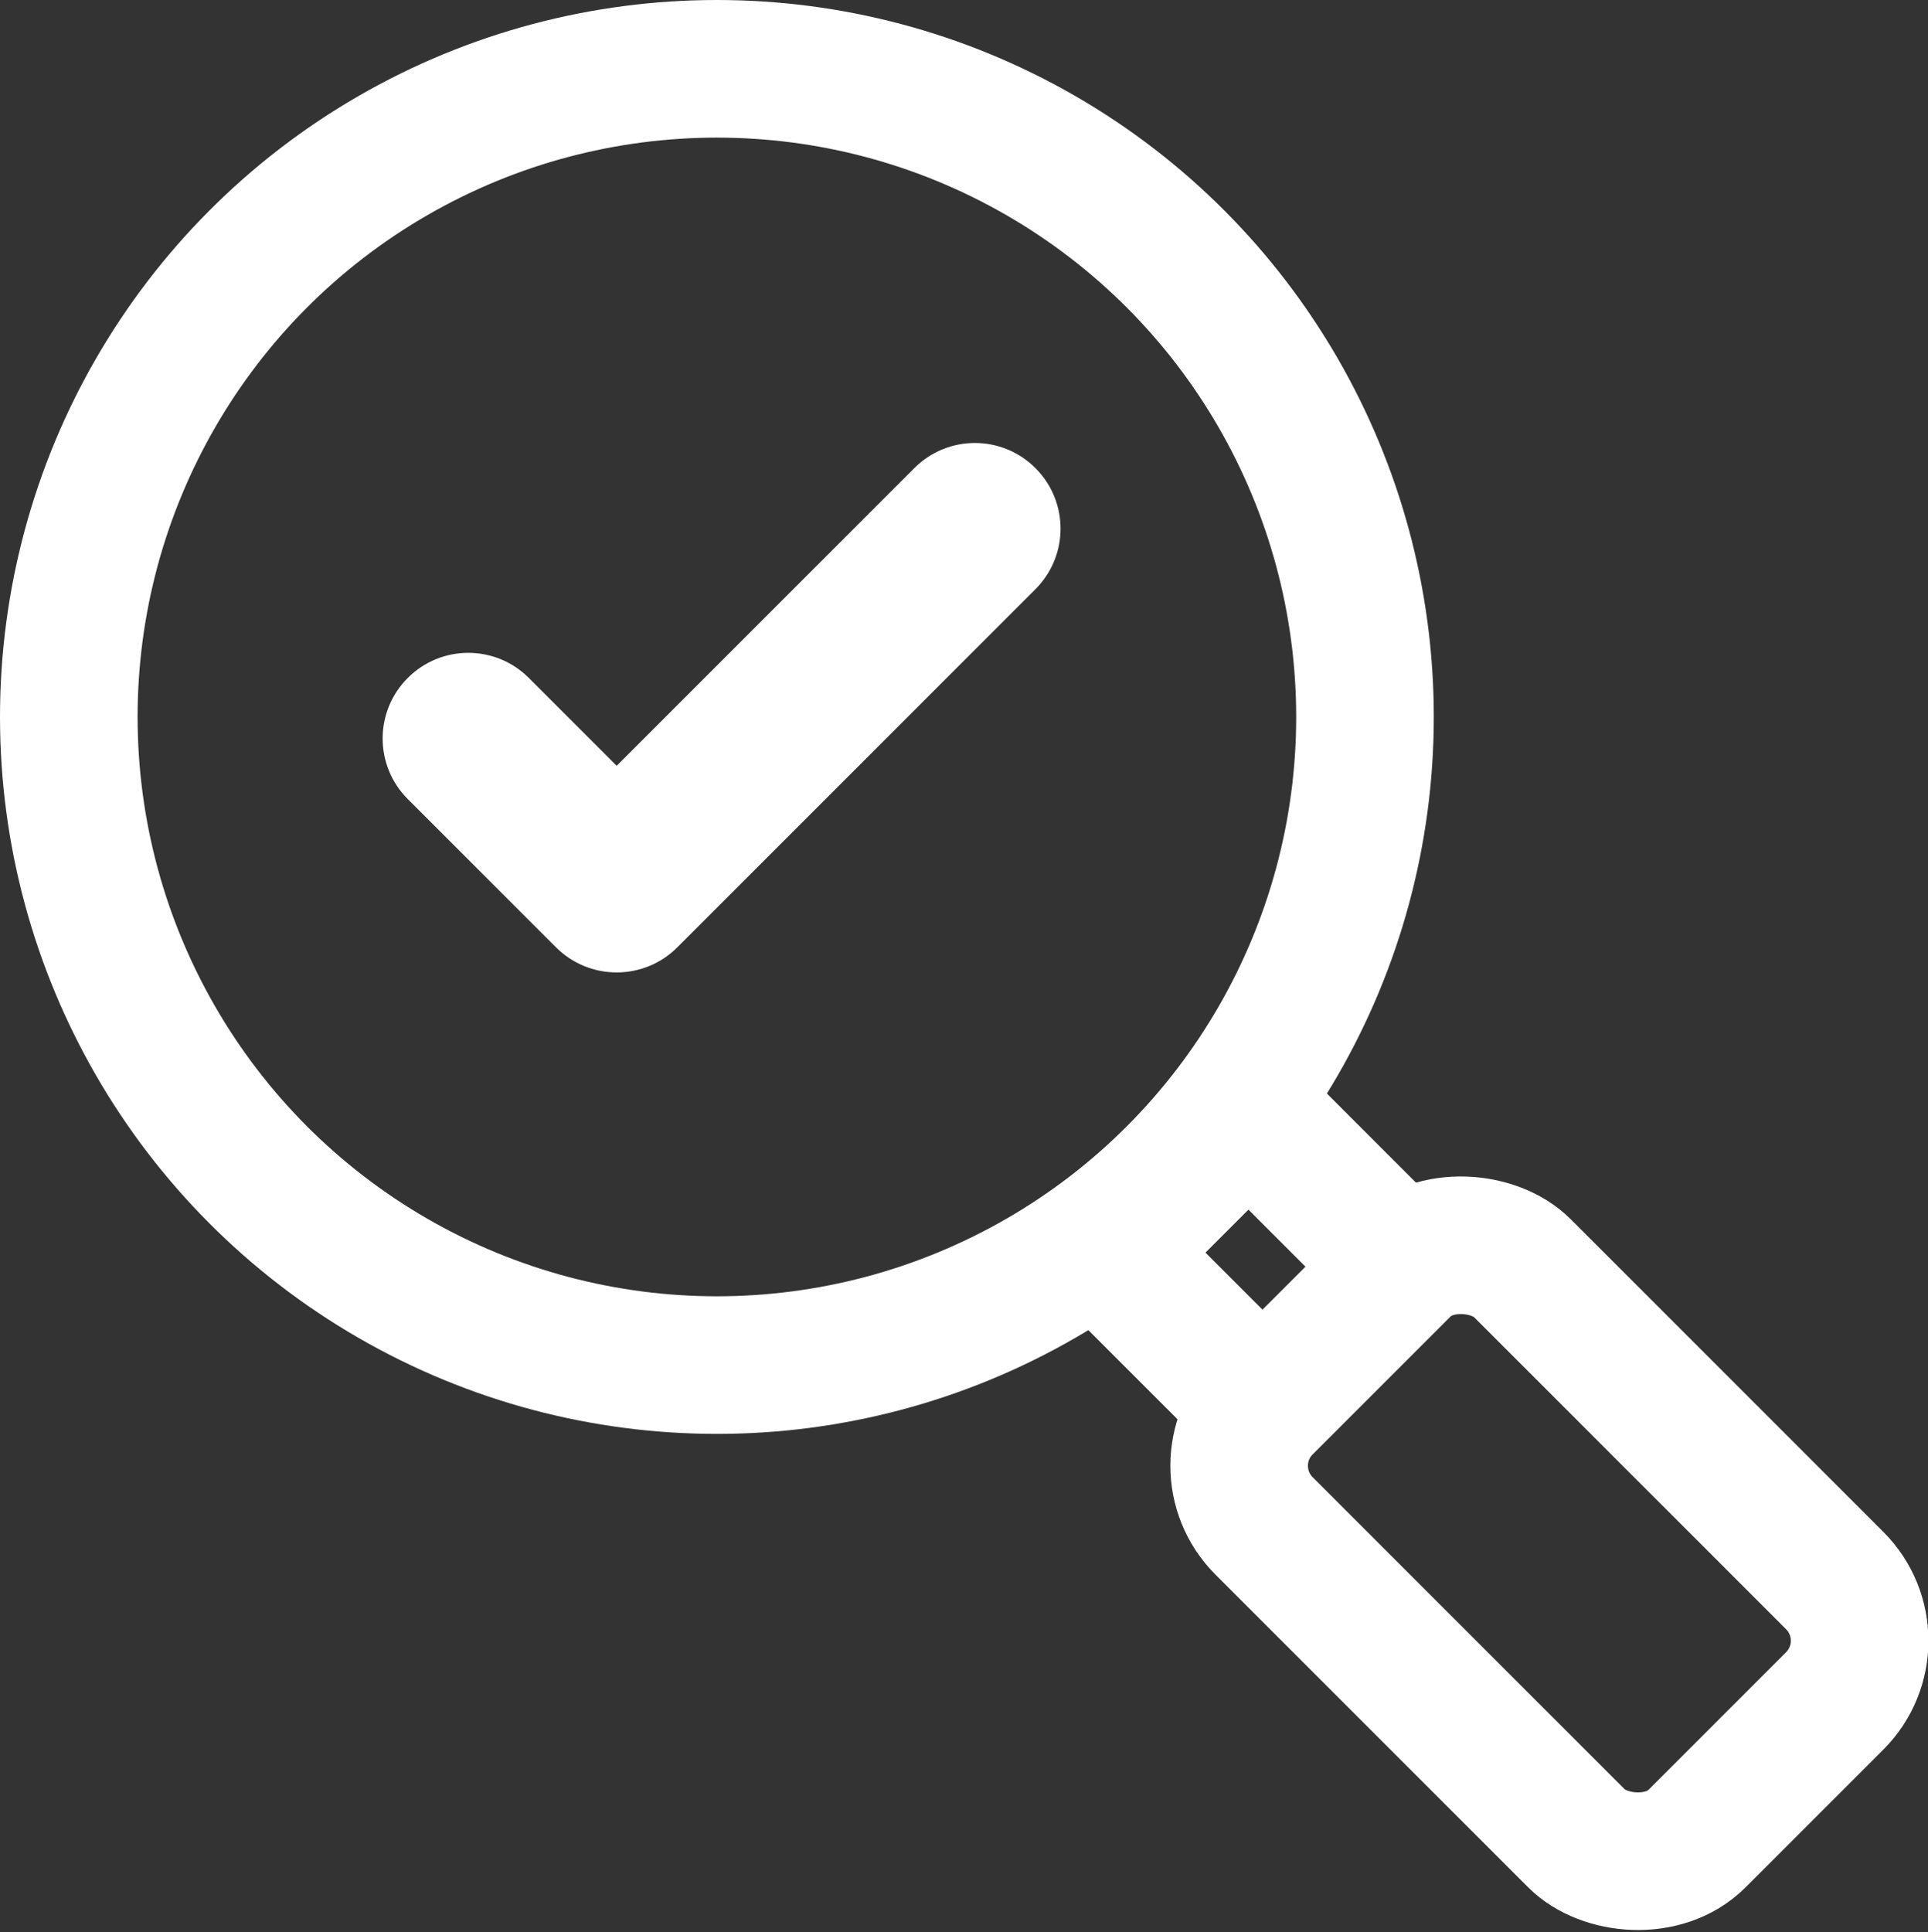 <svg xmlns="http://www.w3.org/2000/svg" id="Layer_2" viewBox="0 0 84.07 84.25"><rect x="0" y="0" width="84.07" height="84.25" fill="#333333" stroke="none"/><defs><style>.cls-1{fill:#fff;}.cls-2{fill:none;stroke:#fff;stroke-linecap:round;stroke-miterlimit:10;stroke-width:6px;}</style></defs><g id="Layer_1-2"><circle class="cls-2" cx="31.26" cy="31.26" r="28.26"></circle><rect class="cls-2" x="50.42" y="50.16" width="8.65" height="9.52" transform="translate(-22.8 54.8) rotate(-45)"></rect><rect class="cls-2" x="59.6" y="54.38" width="15.91" height="26.7" rx="3.71" ry="3.71" transform="translate(-28.1 67.6) rotate(-45)"></rect><path class="cls-1" d="M39.87,20.41l-12.98,12.98-3.83-3.83c-1.46-1.46-3.82-1.46-5.28,0-1.46,1.46-1.46,3.82,0,5.28l6.47,6.47c.7.7,1.65,1.09,2.64,1.09s1.94-.39,2.64-1.09l15.62-15.62c1.46-1.46,1.46-3.82,0-5.28-1.46-1.46-3.82-1.46-5.28,0Z"></path></g></svg>